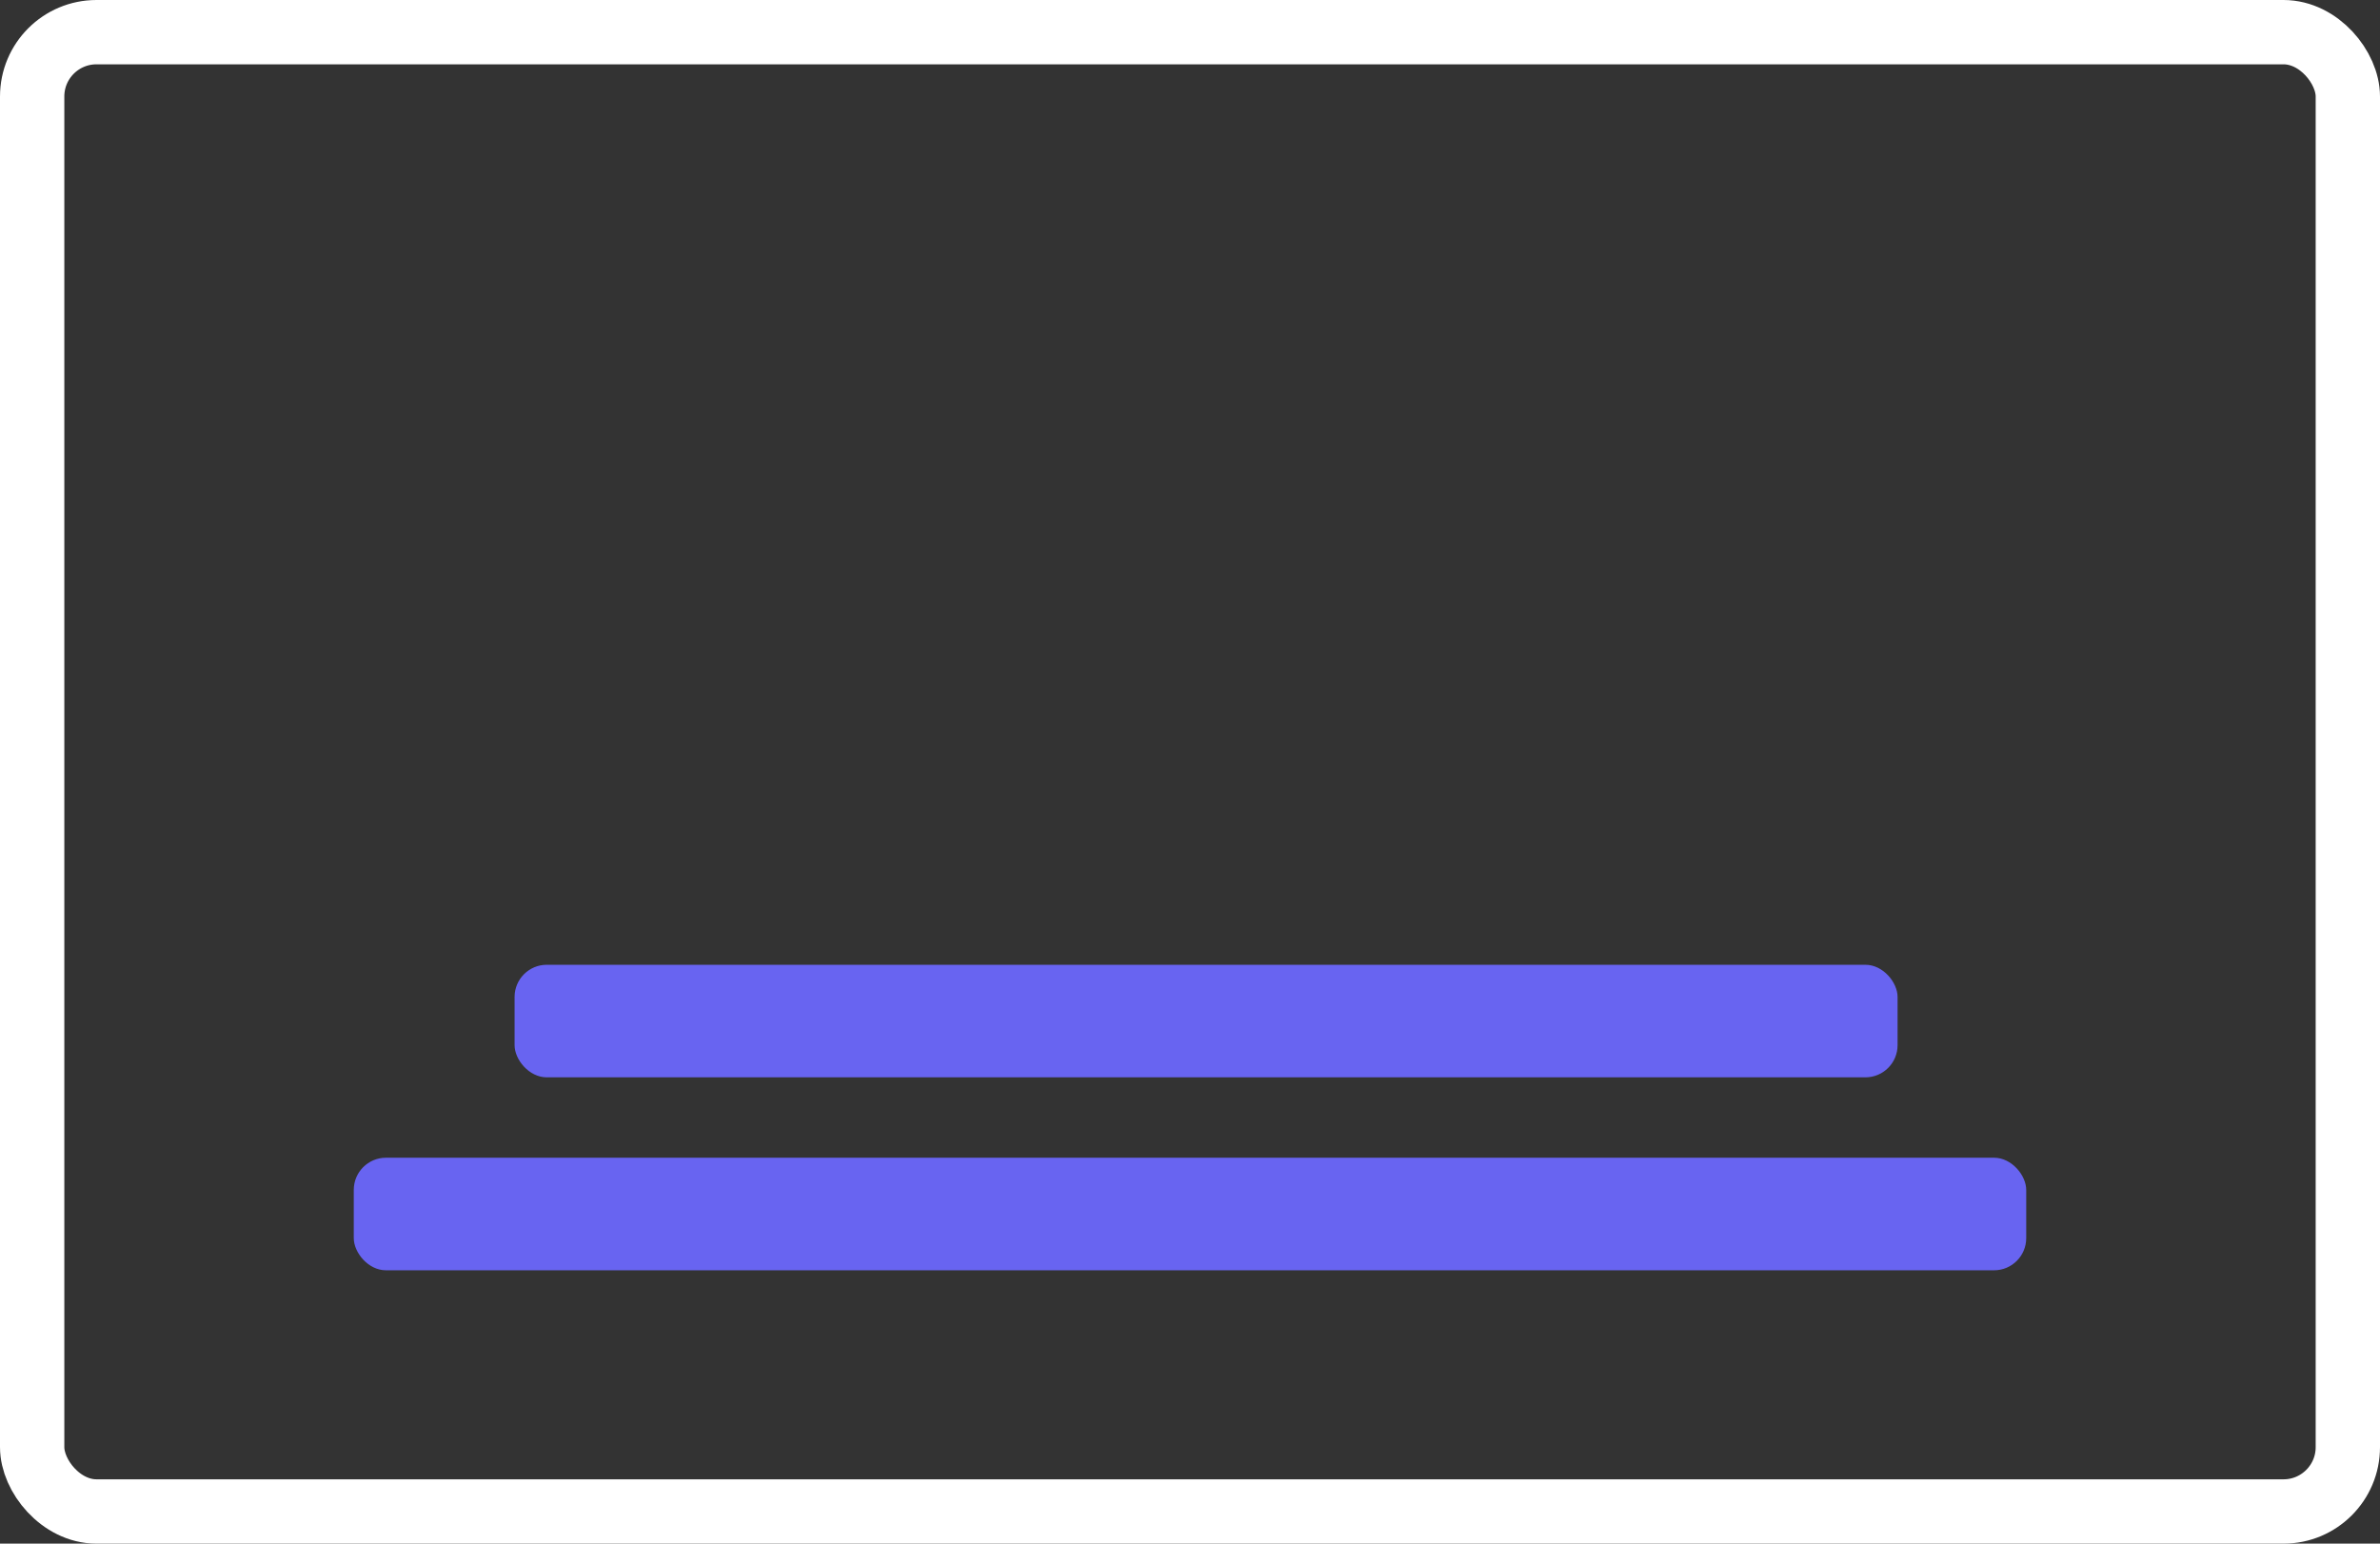 <?xml version="1.0" encoding="utf-8"?>
<svg xmlns="http://www.w3.org/2000/svg" xmlns:xlink="http://www.w3.org/1999/xlink" width="148px" height="96px" viewBox="0 0 148 96" version="1.1">
    
    <rect x="0" y="0" width="148" height="96" fill="#333333" stroke="none"/>
    
    <title>CD26A858-7385-4ED9-B291-C68F06AB24A6</title>
    <desc>Created with sketchtool.</desc>
    <g id="Page-1" stroke="none" stroke-width="1" fill="none" fill-rule="evenodd">
        <g id="Klippyo-Mini-Site-Sales-Page" transform="translate(-715, -7000)">
            <g id="Our-Services" transform="translate(0, 6320)">
                <g id="1" transform="translate(640, 680)">
                    <g id="Icon" transform="translate(75, 0)">
                        <rect id="Rectangle" stroke="#FFFFFF" stroke-width="4" x="2" y="2" width="144" height="92" rx="4"/>
                        <rect id="Rectangle" fill="#6864F1" x="32" y="60" width="86" height="7" rx="2"/>
                        <rect id="Rectangle" fill="#6864F1" x="22" y="72" width="104" height="7" rx="2"/>
                    </g>
                </g>
            </g>
        </g>
    </g>
</svg>